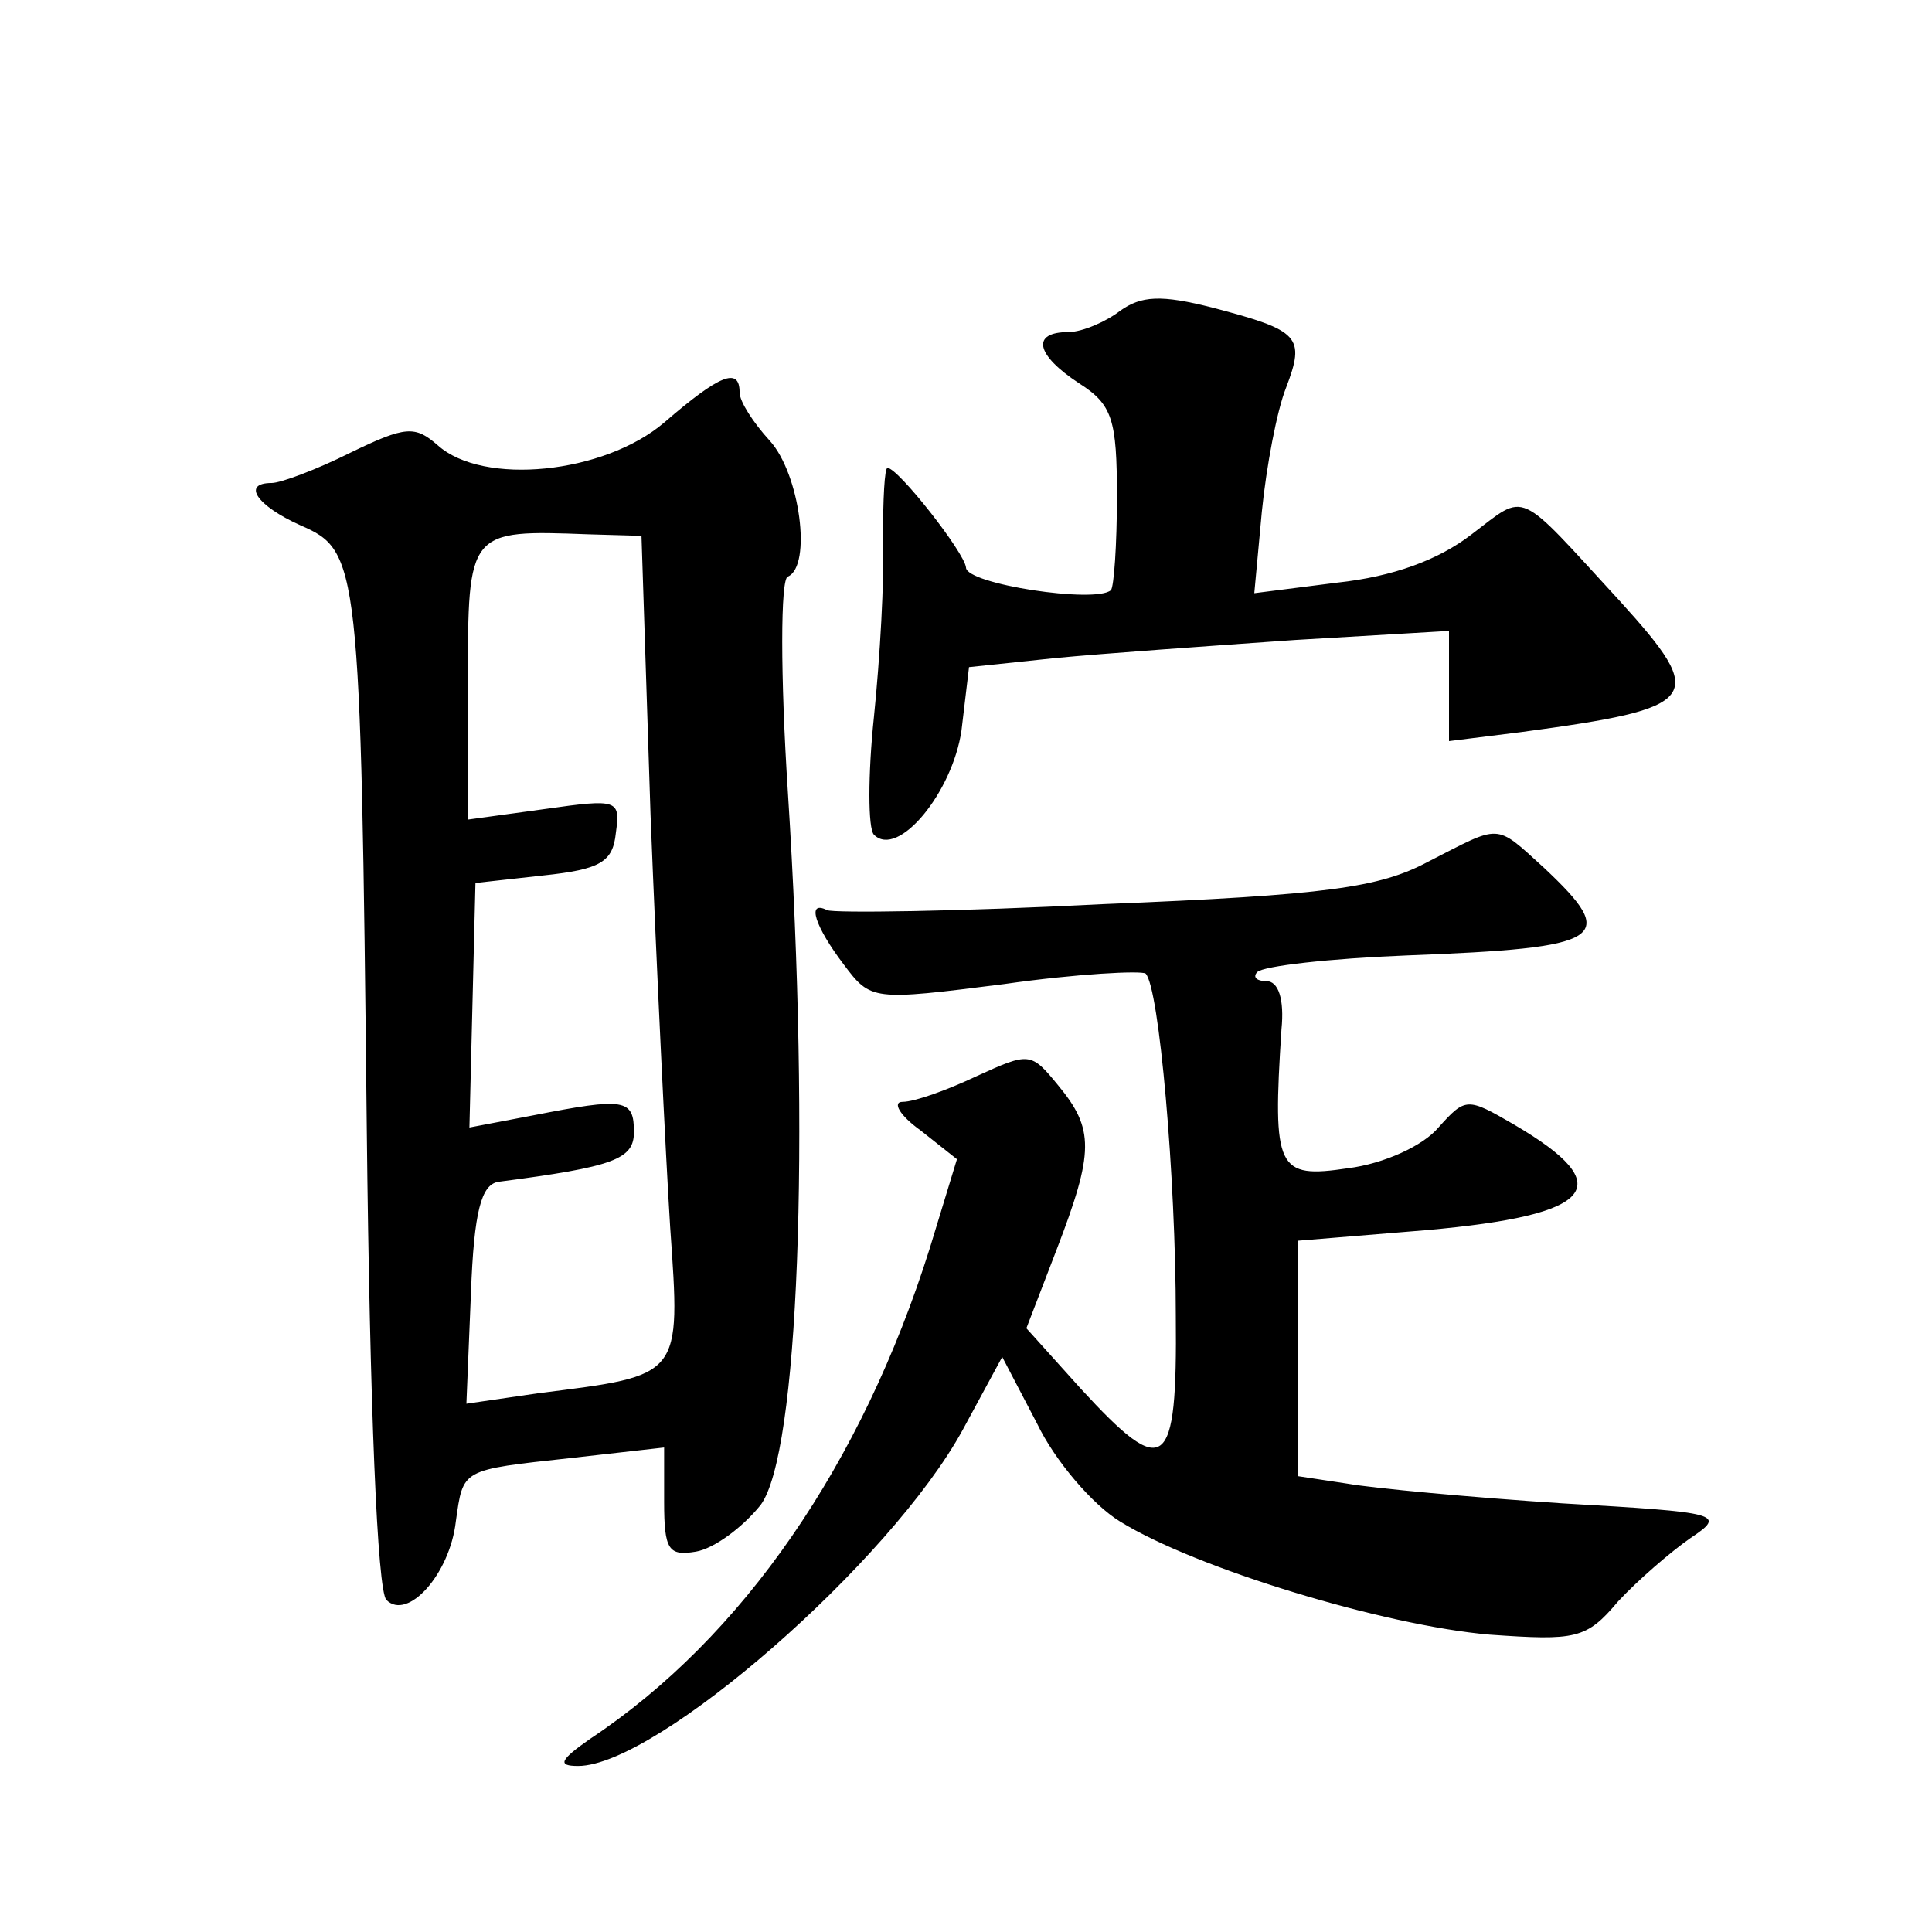 <?xml version="1.0" standalone="no"?>
<!DOCTYPE svg PUBLIC "-//W3C//DTD SVG 20010904//EN"
 "http://www.w3.org/TR/2001/REC-SVG-20010904/DTD/svg10.dtd">
<svg version="1.0" xmlns="http://www.w3.org/2000/svg"
 width="128pt" height="128pt" viewBox="0 0 128 128"
 preserveAspectRatio="xMidYMid meet">
<g transform="translate(0,128) scale(0.1,-0.1)"
fill="#0" stroke="none">
<path d="M742 1074 c-9 -7 -25 -14 -34 -14 -25 0 -22 -15 7 -34 22 -14 25 -24 25
-75 0 -32 -2 -60 -4 -62 -10 -9 -96 4 -96 15 -1 10 -45 66 -52 66 -2 0 -3 -21 -3
-47 1 -27 -2 -79 -6 -118 -4 -38 -4 -74 0 -78 16 -16 52 28 58 69 l5 42 57 6 c31
3 102 8 159 12 l102 6 0 -37 0 -36 48 6 c119 16 124 22 65 87 -69 75 -61 72 -98
44 -22 -17 -52 -28 -89 -32 l-55 -7 5 54 c3 30 10 67 16 82 13 34 9 38 -48 53 -35
9 -48 8 -62 -2z M440 1000 c-40 -34 -120 -42 -150 -15 -15 13 -21 13 -58 -5 -22
-11 -46 -20 -52 -20 -20 0 -10 -15 19 -28 39 -17 40 -24 44 -400 2 -184 7 -306
13 -312 14 -14 42 17 46 52 5 35 3 34 76 42 l62 7 0 -36 c0 -32 3 -36 21 -33 12
2 31 16 43 31 25 34 33 238 18 472 -5 77 -5 142 0 143 16 7 8 68 -12 90 -11 12
-20 26 -20 32 0 17 -13 12 -50 -20z m-9 -260 c4 -102 10 -225 13 -273 7 -100 8
-98 -87 -110 l-48 -7 3 73 c2 55 7 72 18 74 77 10 90 15 90 33 0 22 -6 23 -67 11
l-42 -8 2 81 2 81 45 5 c38 4 46 9 48 28 3 22 2 23 -47 16 l-51 -7 0 91 c0 101
0 101 80 98 l35 -1 6 -185z M946 709 c-32 -17 -66 -22 -215 -28 -97 -5 -179 -6
-183 -4 -14 7 -8 -11 11 -36 18 -24 19 -24 106 -13 49 7 91 9 94 7 9 -9 20 -135
20 -227 1 -103 -7 -109 -63 -48 l-36 40 20 52 c25 65 25 80 1 109 -18 22 -19 22
-54 6 -19 -9 -41 -17 -49 -17 -7 0 -2 -9 12 -19 l24 -19 -18 -59 c-45 -143 -124
-258 -225 -325 -20 -14 -22 -18 -8 -18 52 0 207 135 255 223 l26 48 23 -44 c12
-25 37 -54 55 -65 50 -31 175 -69 245 -75 57 -4 64 -3 85 22 13 14 35 33 48 42
24 16 20 17 -85 23 -61 4 -125 10 -142 13 l-33 5 0 78 0 78 85 7 c112 10 128 29
58 70 -31 18 -32 18 -50 -2 -10 -12 -36 -24 -60 -27 -47 -7 -50 -1 -44 92 2 20
-2 32 -10 32 -7 0 -9 3 -6 6 4 4 48 9 99 11 132 5 141 11 91 58 -33 30 -28 29 -77
4z"/>
</g>
</svg>
